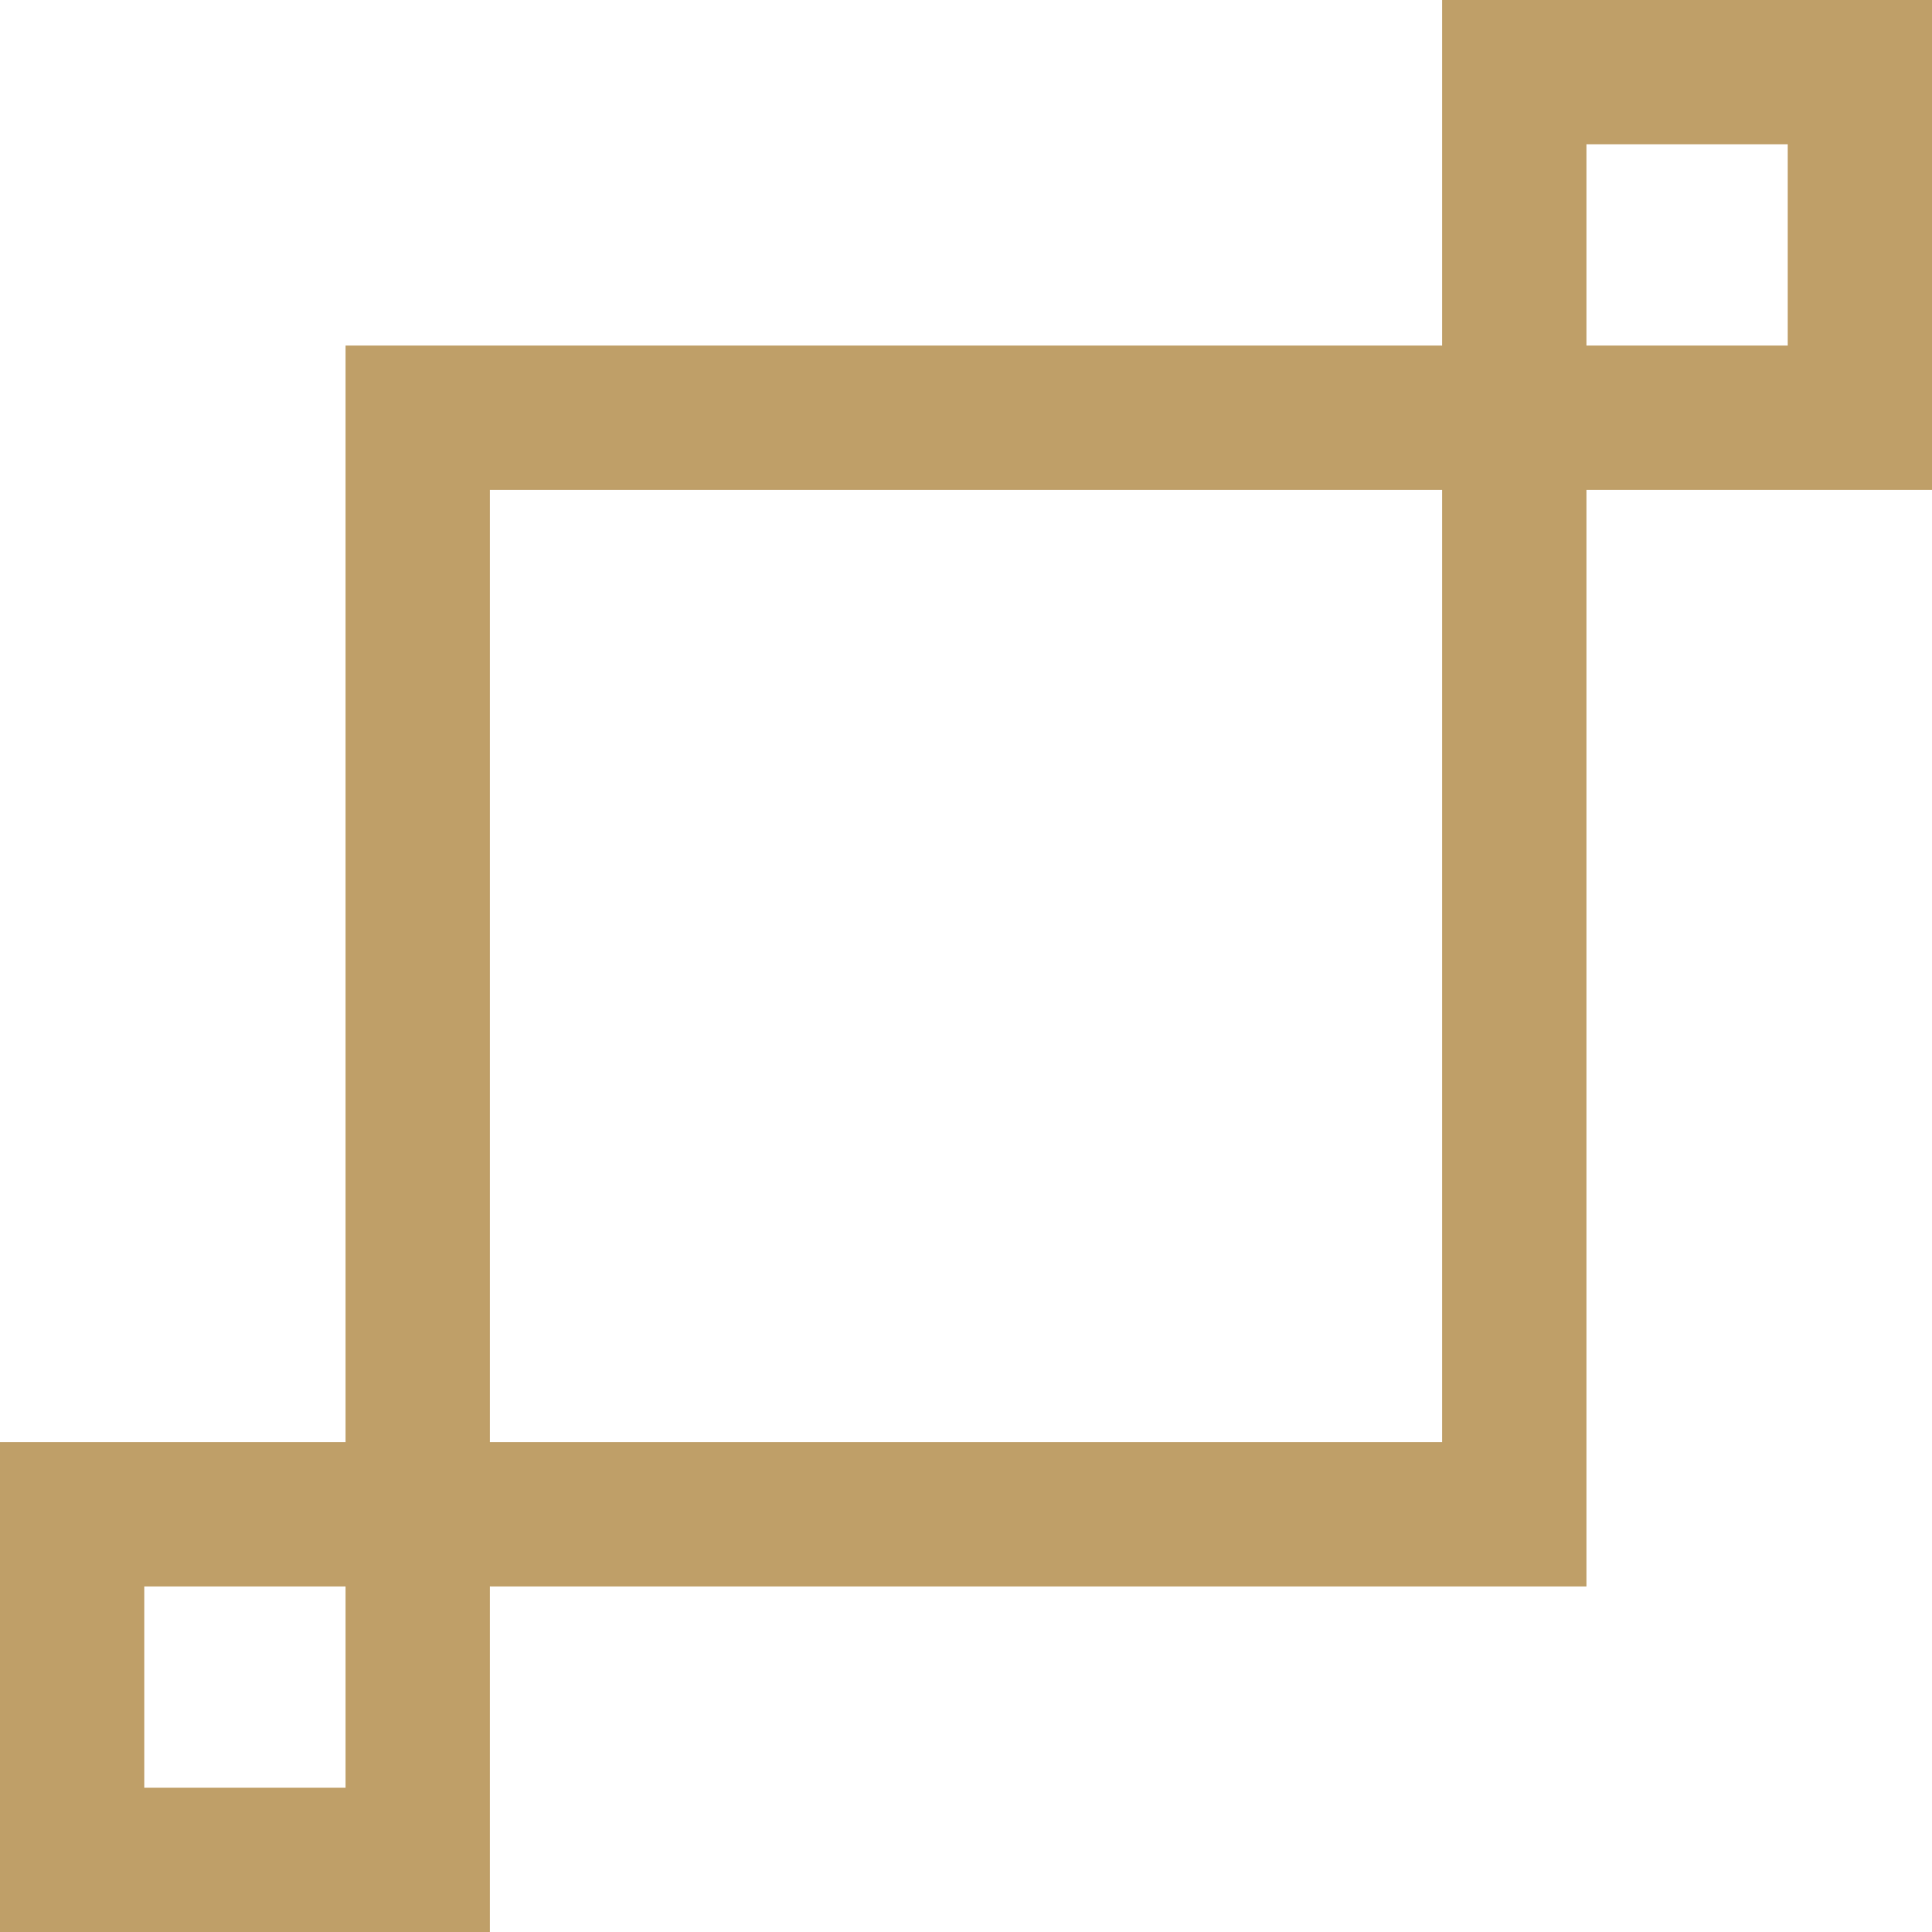 <svg xmlns="http://www.w3.org/2000/svg" viewBox="0 0 26.78 26.78"><defs><style>.cls-1{fill:none;stroke:#bf9f68;stroke-miterlimit:10;stroke-width:2px;}</style></defs><g id="Layer_2" data-name="Layer 2"><g id="ΦΙΛΤΡΑ"><rect class="cls-1" x="5.79" y="5.79" width="15.2" height="15.2"/><rect class="cls-1" x="1" y="20.99" width="4.79" height="4.79"/><rect class="cls-1" x="20.99" y="1" width="4.79" height="4.79"/></g></g></svg>